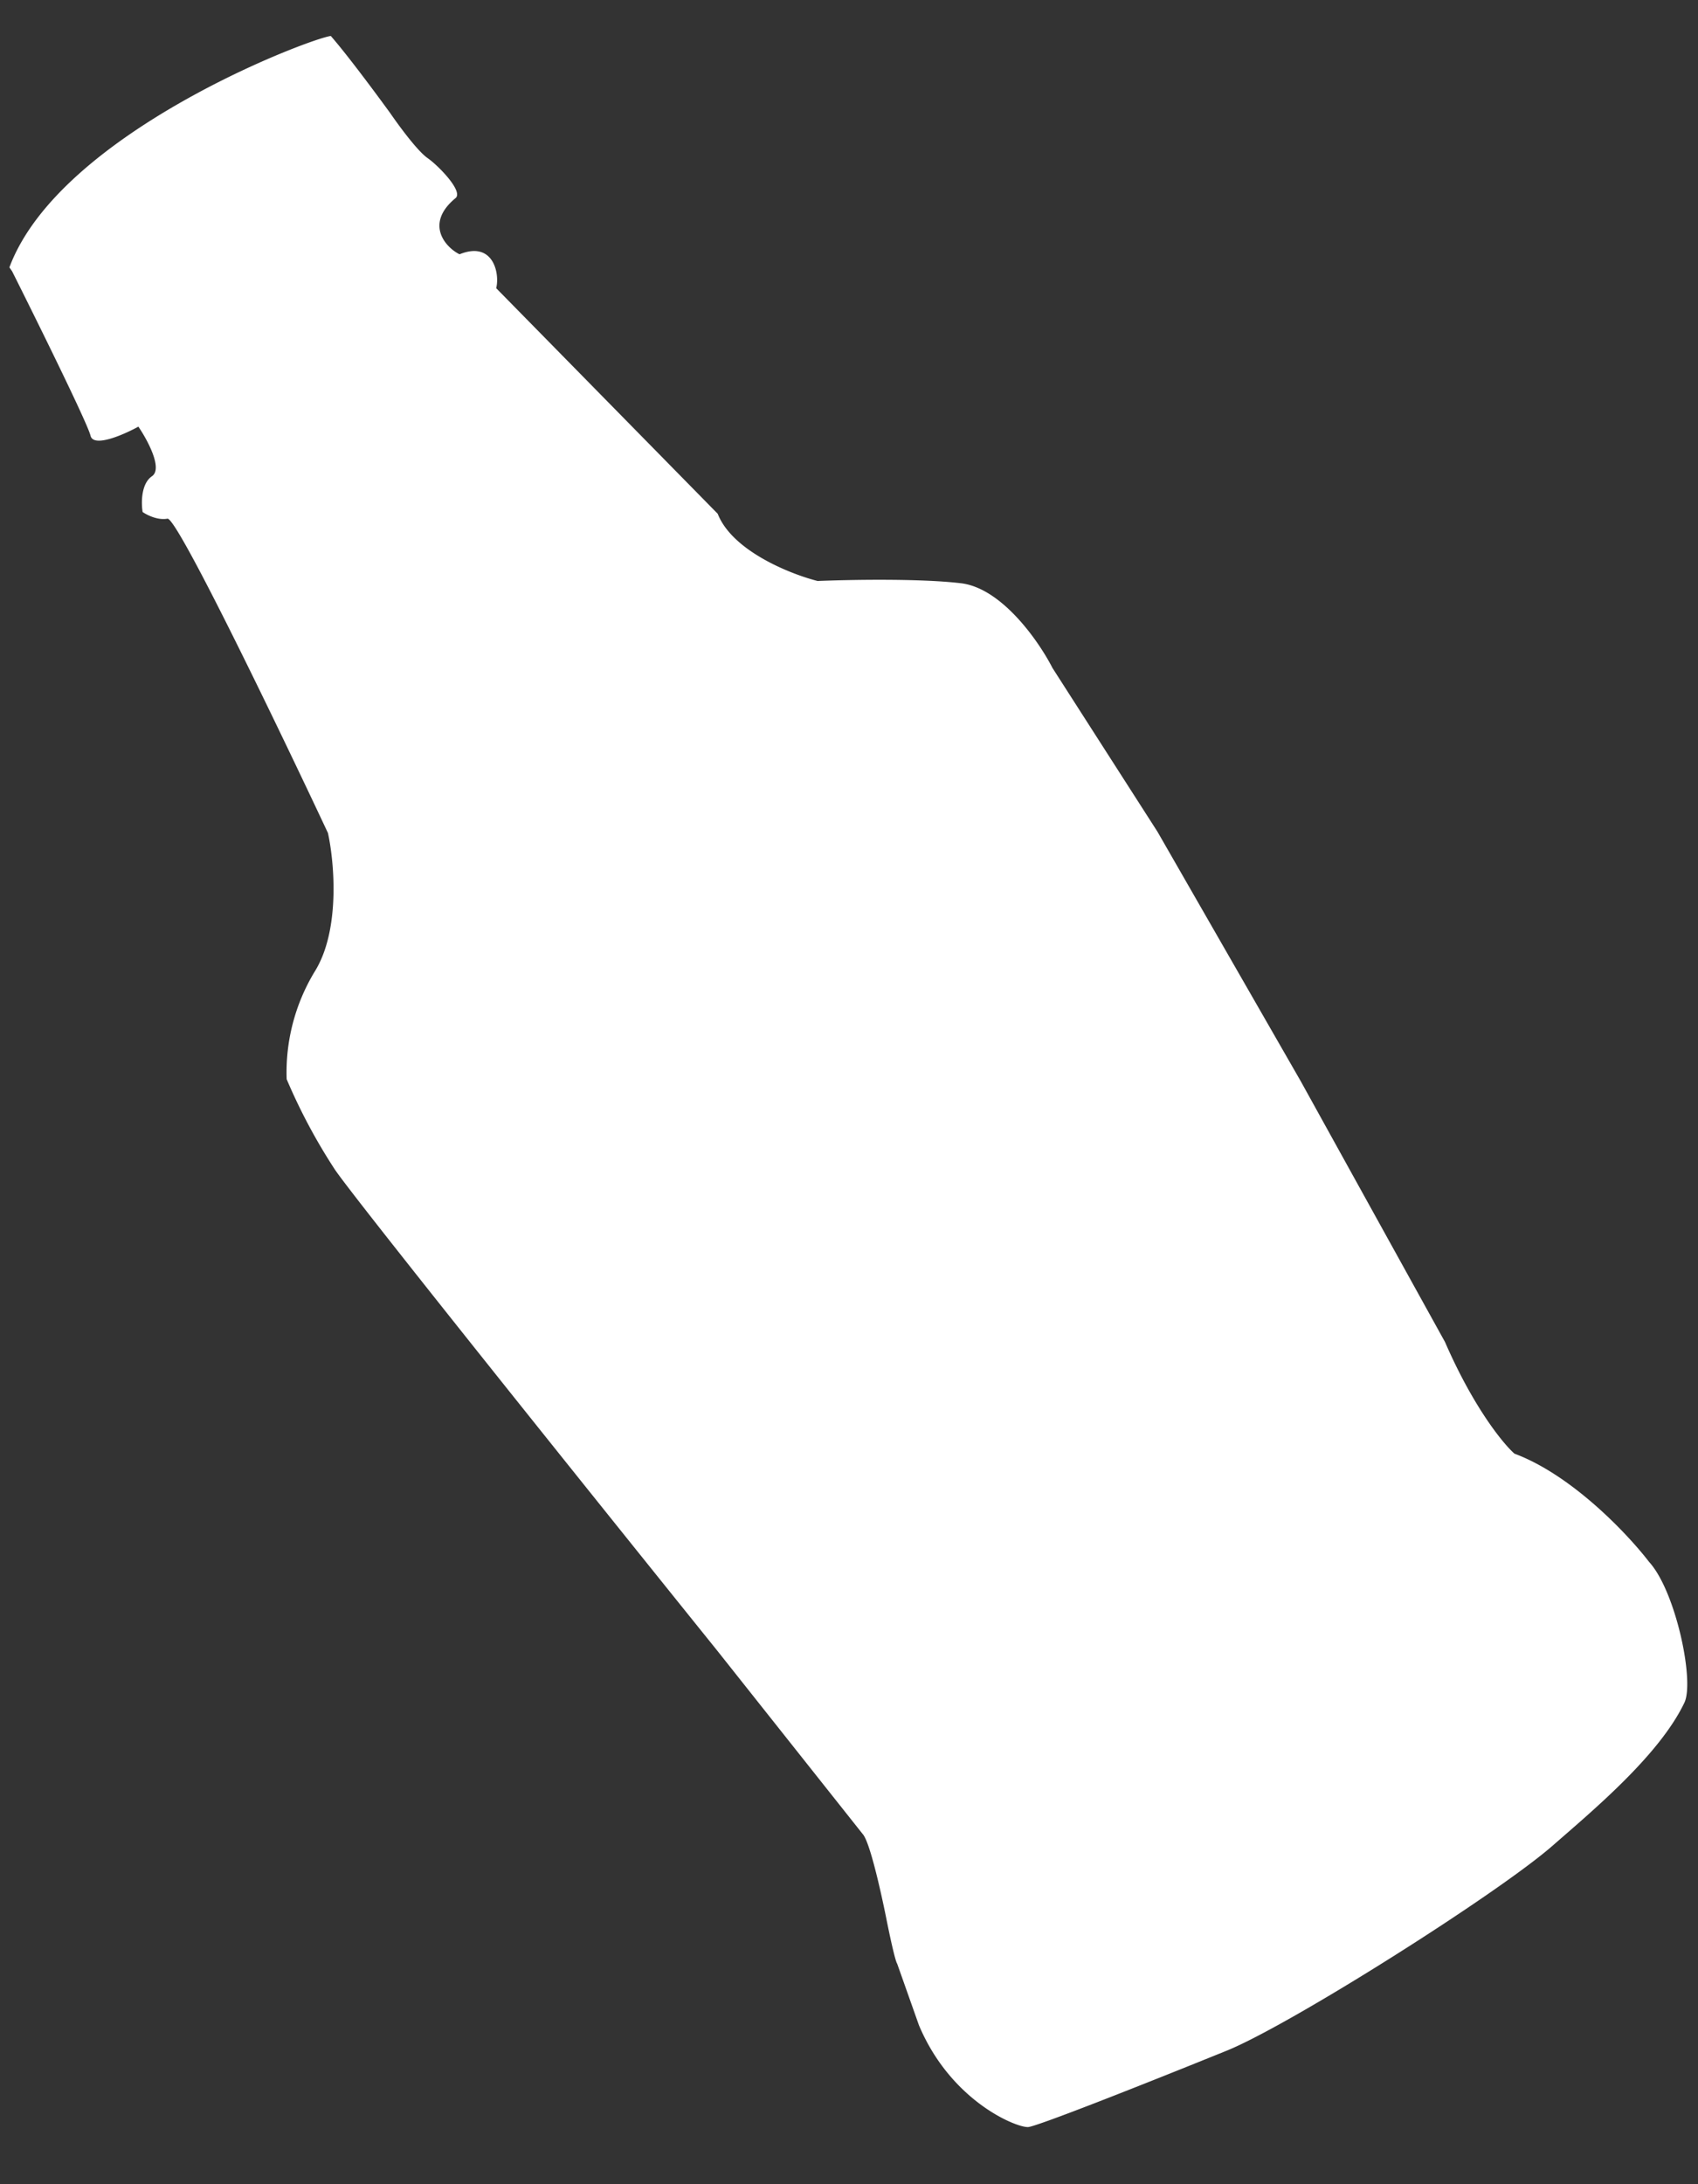 <?xml version="1.0" encoding="UTF-8"?>
<svg xmlns="http://www.w3.org/2000/svg" width="28" height="36" fill="none">
  <rect width="100%" height="100%" fill="#333333" stroke="none"/>
  <path d="M1.493 7.182c-.047-.2-.882-1.89-1.293-2.71l-.045-.065C.981 2.192 5.112.634 5.455.593c.337.385.98 1.272.98 1.272s.407.596.619.743c.169.117.604.558.452.662-.51.426-.15.814.072.921.559-.226.666.323.604.559l3.653 3.718c.24.613 1.198.994 1.647 1.108.505-.021 1.684-.044 2.363.037.678.08 1.289.964 1.51 1.396l1.732 2.7 2.363 4.113 2.378 4.297c.469 1.078.959 1.676 1.145 1.84.956.356 1.878 1.338 2.22 1.784.438.478.753 1.963.583 2.32-.412.864-1.501 1.77-2.175 2.359-.906.792-4.328 2.955-5.374 3.378-1.61.652-3.064 1.22-3.262 1.257-.157.03-1.27-.394-1.811-1.675l-.36-1.017c-.045-.066-.18-.75-.18-.75s-.242-1.226-.388-1.386l-2.398-3.022c-1.95-2.421-5.942-7.397-6.303-7.926a9.492 9.492 0 01-.798-1.494 3.206 3.206 0 01.461-1.771c.427-.68.325-1.807.22-2.286-.817-1.74-2.49-5.211-2.647-5.181-.158.03-.338-.06-.409-.11-.024-.145-.028-.465.154-.59.182-.124-.074-.597-.224-.817-.243.133-.74.35-.789.15z" fill="#fff"></path>
</svg>
